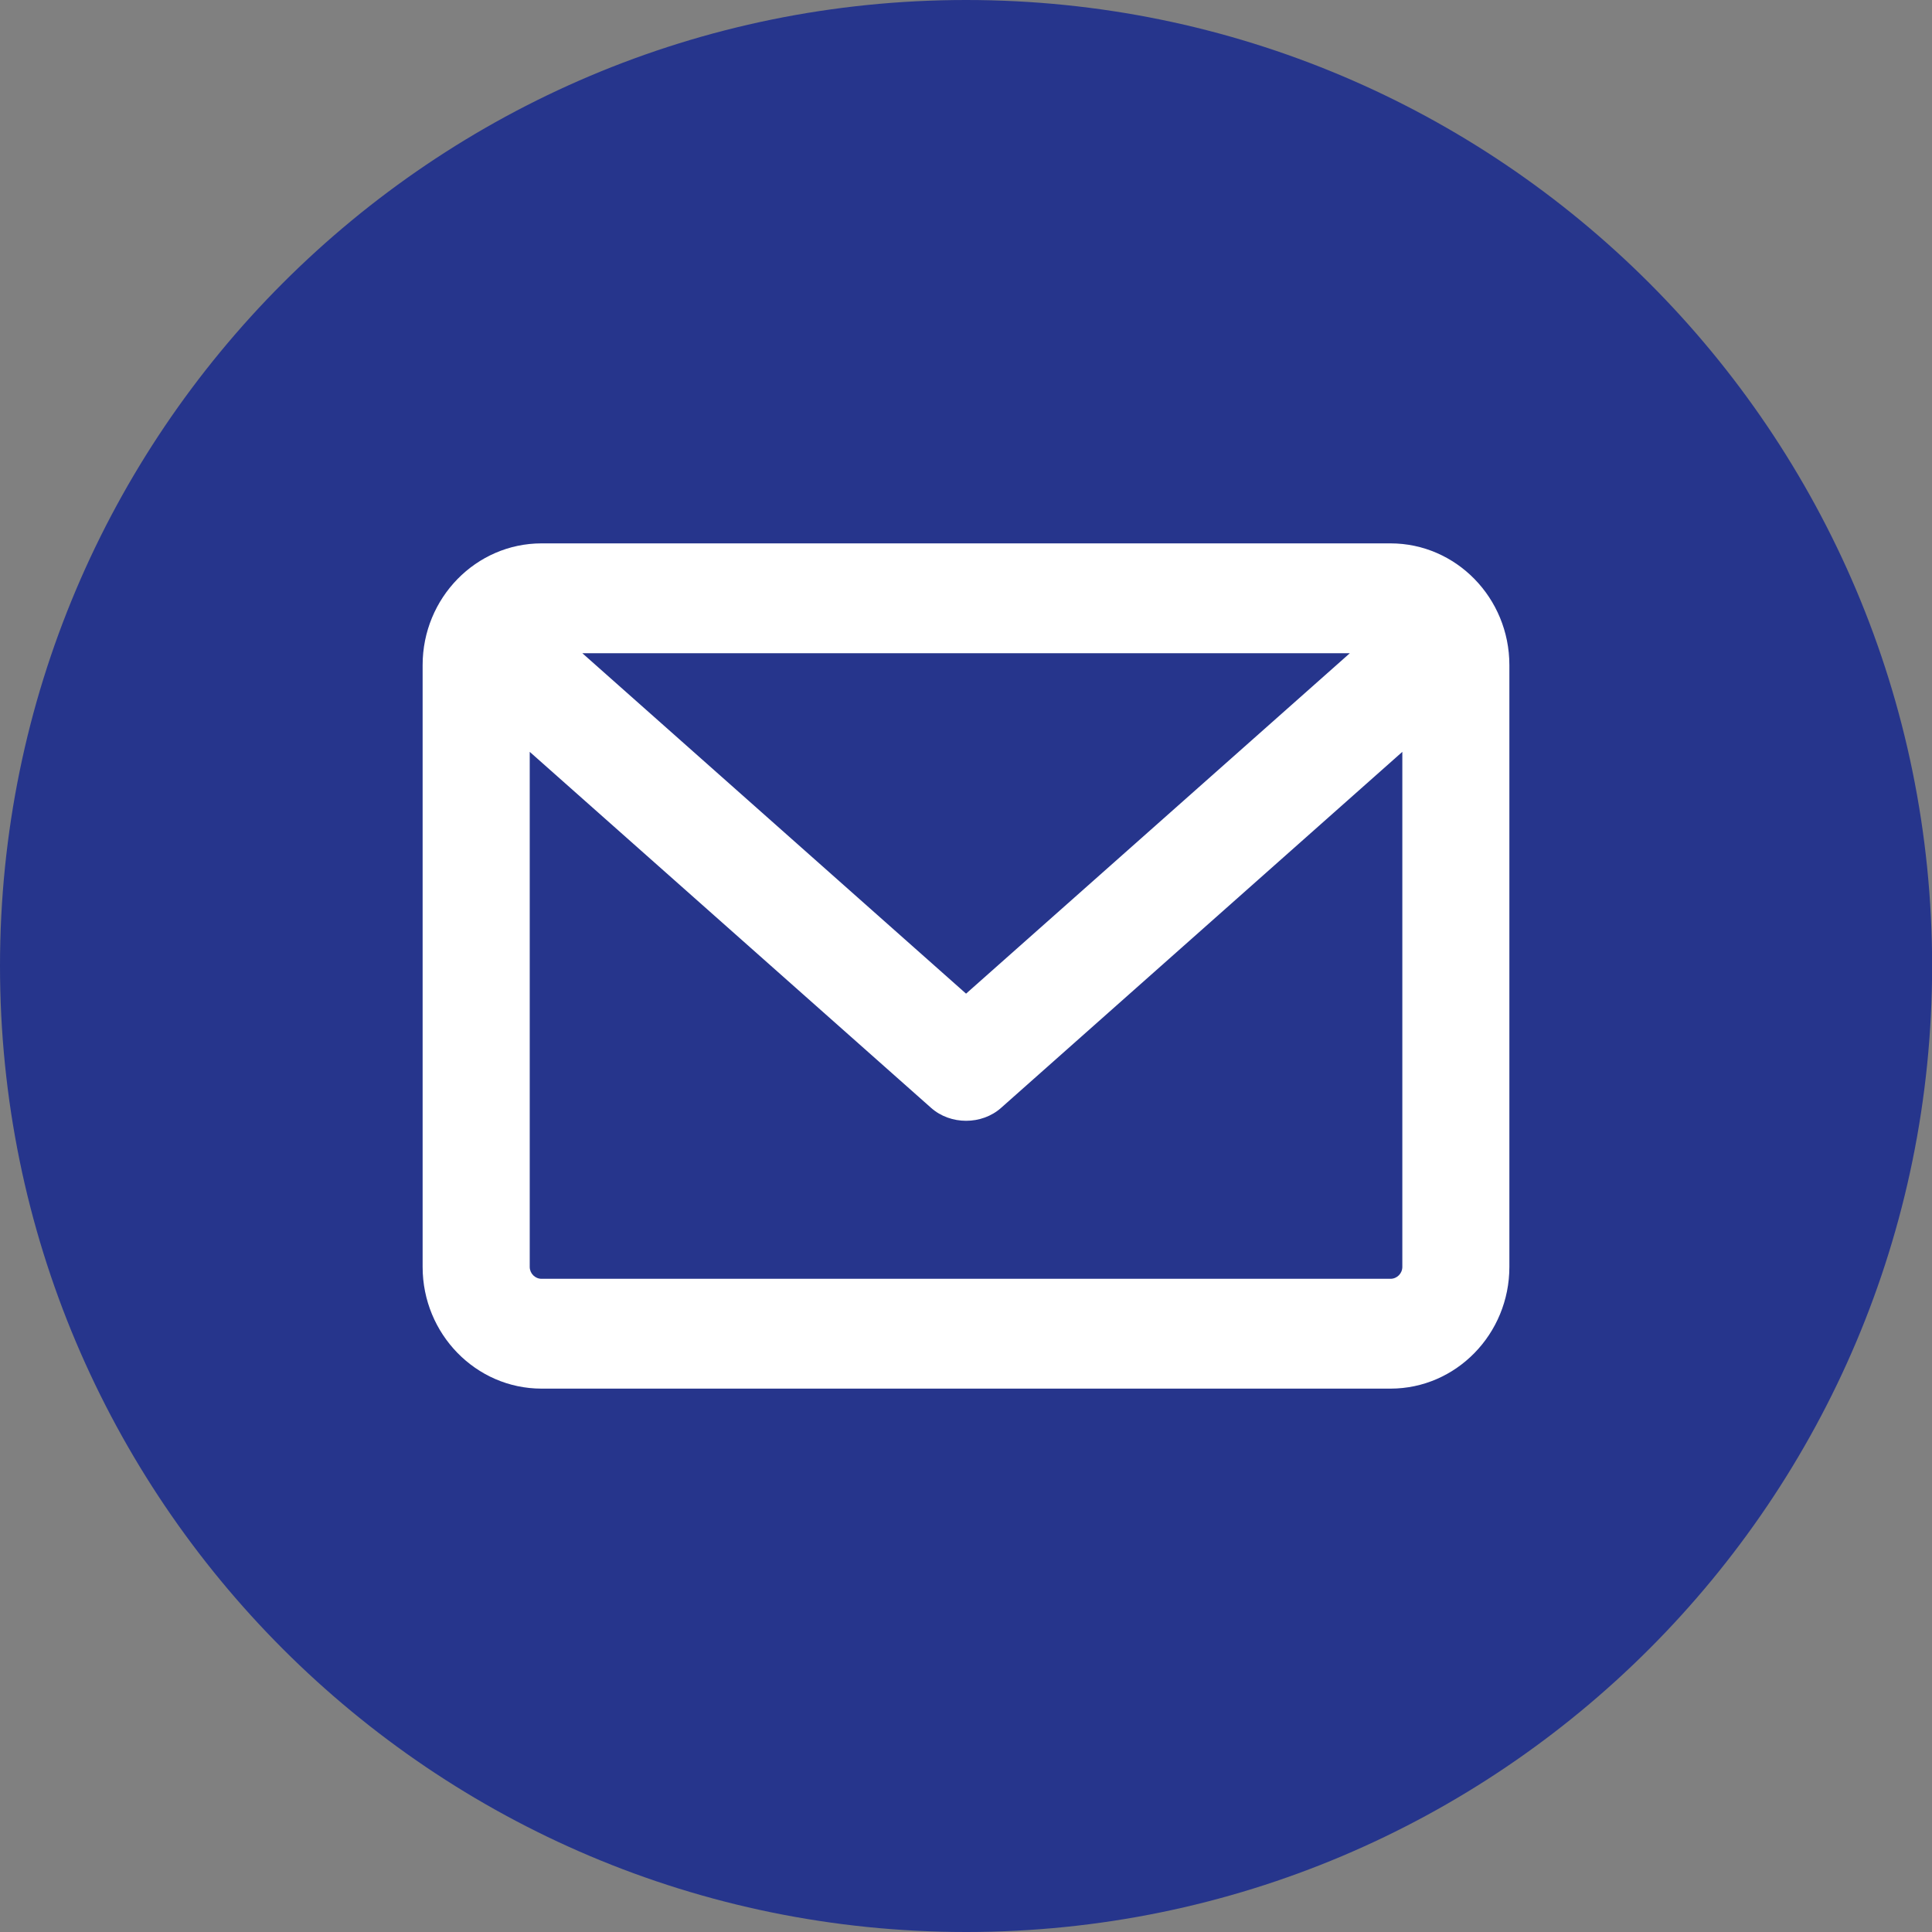 <?xml version="1.0" encoding="UTF-8"?>
<svg width="32px" height="32px" viewBox="0 0 32 32" version="1.1" xmlns="http://www.w3.org/2000/svg" xmlns:xlink="http://www.w3.org/1999/xlink">
    <rect x="0" y="0" width="32" height="32" fill="#808080" stroke="none"/>
    <title>Icon library/3 - System-icons/SM/Mail/Blue@SVG</title>
    <g id="Icon-library/3---System-icons/SM/Mail/Blue" stroke="none" stroke-width="1" fill="none" fill-rule="evenodd">
        <g id="SM/Mail">
            <path d="M16.001,32 L16.001,32 C7.164,32 0,24.836 0,15.999 C0,7.164 7.164,0 16.001,0 C24.838,0 32.002,7.164 32.002,15.999 C32.002,24.836 24.838,32 16.001,32" id="Fill-1" fill="#26358C"></path>
            <path d="M9.645,10.819 L22.358,10.819 L16.001,16.458 L9.645,10.819 Z M8.774,12.453 L15.421,18.349 C15.743,18.636 16.262,18.635 16.582,18.349 L23.227,12.453 L23.227,20.984 C23.227,21.092 23.139,21.181 23.031,21.181 L8.97,21.181 C8.862,21.181 8.774,21.092 8.774,20.984 L8.774,12.453 Z M23.031,9 L8.97,9 C7.883,9 7,9.905 7,11.016 L7,20.984 C7,22.095 7.883,23 8.97,23 L23.031,23 C24.118,23 25,22.095 25,20.984 L25,11.016 C25,9.905 24.118,9 23.031,9 L23.031,9 Z" id="Fill-1" fill="#FFFFFF"></path>
        </g>
    </g>
</svg>